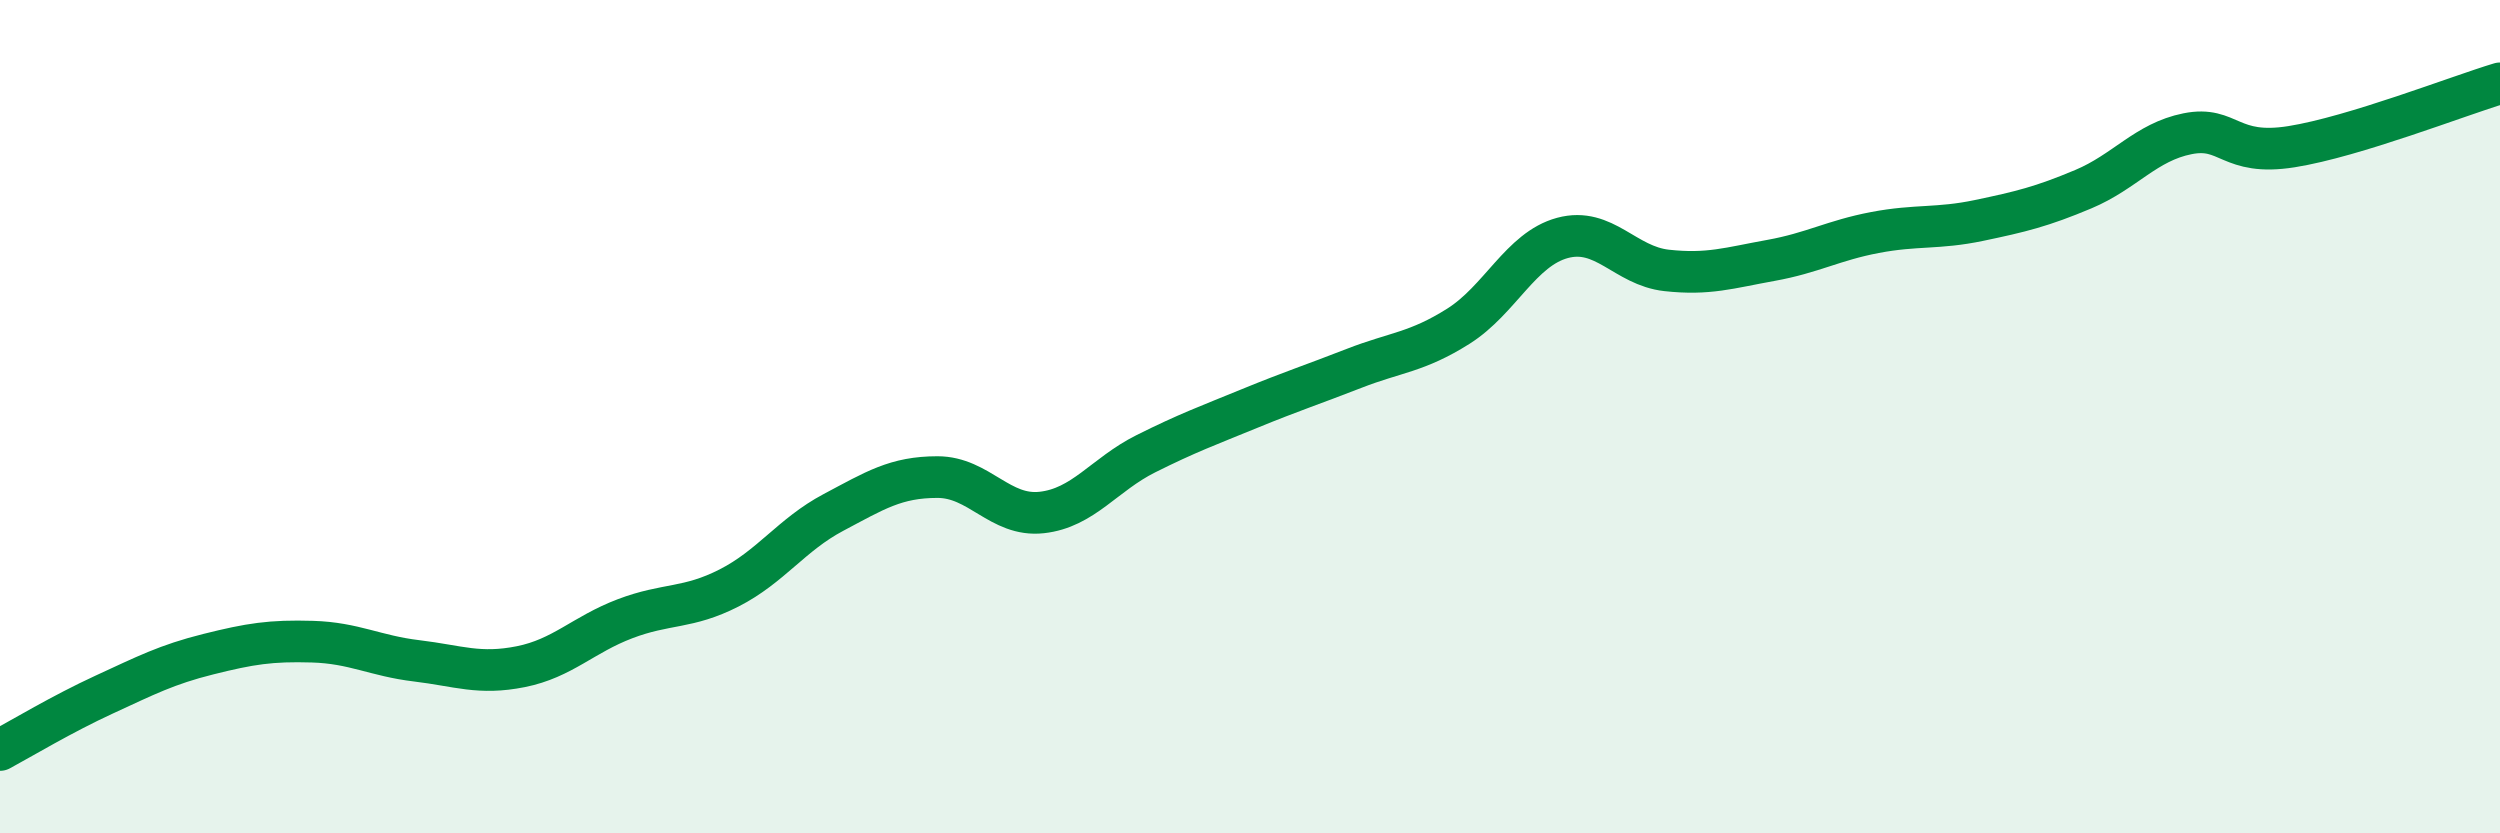 
    <svg width="60" height="20" viewBox="0 0 60 20" xmlns="http://www.w3.org/2000/svg">
      <path
        d="M 0,18 C 0.5,17.73 1.5,17.13 2.5,16.67 C 3.5,16.21 4,15.95 5,15.7 C 6,15.45 6.5,15.37 7.5,15.4 C 8.5,15.43 9,15.74 10,15.86 C 11,15.98 11.5,16.2 12.5,16 C 13.5,15.8 14,15.23 15,14.85 C 16,14.47 16.5,14.62 17.5,14.11 C 18.5,13.6 19,12.83 20,12.3 C 21,11.77 21.5,11.45 22.5,11.45 C 23.5,11.45 24,12.41 25,12.3 C 26,12.19 26.5,11.39 27.5,10.89 C 28.5,10.39 29,10.21 30,9.8 C 31,9.39 31.5,9.23 32.5,8.84 C 33.5,8.45 34,8.46 35,7.83 C 36,7.2 36.5,5.98 37.5,5.71 C 38.5,5.44 39,6.38 40,6.49 C 41,6.6 41.5,6.43 42.5,6.25 C 43.5,6.07 44,5.77 45,5.58 C 46,5.39 46.5,5.5 47.5,5.29 C 48.5,5.08 49,4.96 50,4.54 C 51,4.12 51.5,3.41 52.5,3.21 C 53.5,3.01 53.5,3.76 55,3.52 C 56.5,3.28 59,2.3 60,2L60 20L0 20Z"
        fill="#008740"
        opacity="0.1"
        stroke-linecap="round"
        stroke-linejoin="round"
      />
      <path
        d="M 0,18 C 0.5,17.73 1.5,17.13 2.5,16.67 C 3.5,16.21 4,15.95 5,15.7 C 6,15.45 6.5,15.37 7.5,15.4 C 8.5,15.43 9,15.74 10,15.86 C 11,15.98 11.5,16.2 12.5,16 C 13.5,15.8 14,15.23 15,14.85 C 16,14.47 16.5,14.62 17.5,14.11 C 18.5,13.6 19,12.83 20,12.3 C 21,11.77 21.5,11.45 22.5,11.45 C 23.5,11.45 24,12.41 25,12.3 C 26,12.19 26.5,11.39 27.5,10.89 C 28.5,10.39 29,10.21 30,9.8 C 31,9.39 31.5,9.23 32.5,8.84 C 33.5,8.45 34,8.46 35,7.83 C 36,7.2 36.5,5.98 37.5,5.71 C 38.5,5.44 39,6.38 40,6.49 C 41,6.6 41.5,6.43 42.5,6.25 C 43.5,6.07 44,5.77 45,5.58 C 46,5.39 46.5,5.5 47.5,5.29 C 48.5,5.08 49,4.96 50,4.54 C 51,4.12 51.5,3.41 52.5,3.21 C 53.5,3.01 53.5,3.76 55,3.52 C 56.5,3.28 59,2.3 60,2"
        stroke="#008740"
        stroke-width="1"
        fill="none"
        stroke-linecap="round"
        stroke-linejoin="round"
      />
    </svg>
  